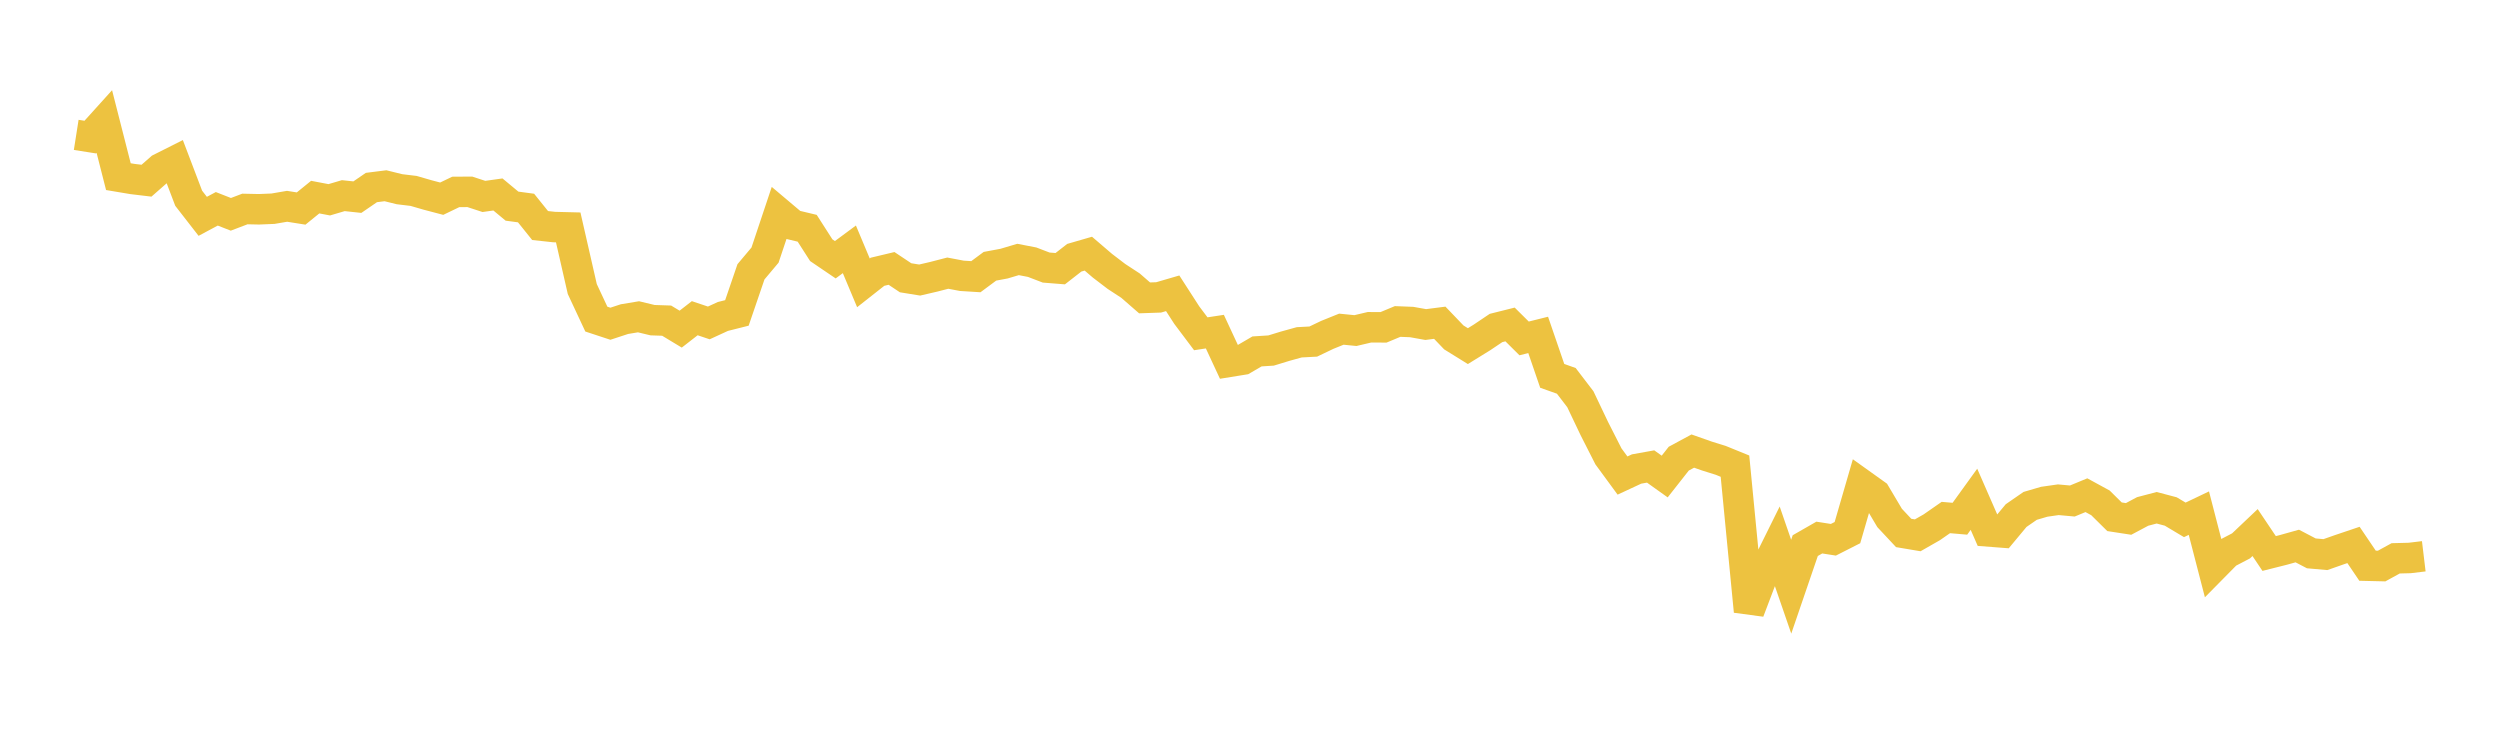 <svg width="164" height="48" xmlns="http://www.w3.org/2000/svg" xmlns:xlink="http://www.w3.org/1999/xlink"><path fill="none" stroke="rgb(237,194,64)" stroke-width="2" d="M5,8.848L5.922,8.993L6.844,7.972L7.766,11.588L8.689,11.743L9.611,11.853L10.533,11.044L11.455,10.58L12.377,13.004L13.299,14.191L14.222,13.698L15.144,14.06L16.066,13.709L16.988,13.729L17.91,13.691L18.832,13.533L19.754,13.68L20.677,12.931L21.599,13.106L22.521,12.834L23.443,12.933L24.365,12.301L25.287,12.185L26.21,12.413L27.132,12.524L28.054,12.791L28.976,13.034L29.898,12.59L30.82,12.584L31.743,12.886L32.665,12.757L33.587,13.523L34.509,13.647L35.431,14.795L36.353,14.895L37.275,14.918L38.198,18.961L39.12,20.933L40.042,21.237L40.964,20.934L41.886,20.781L42.808,21.003L43.731,21.034L44.653,21.591L45.575,20.874L46.497,21.184L47.419,20.76L48.341,20.528L49.263,17.832L50.186,16.734L51.108,13.975L52.03,14.753L52.952,14.974L53.874,16.413L54.796,17.039L55.719,16.356L56.641,18.554L57.563,17.828L58.485,17.608L59.407,18.222L60.329,18.371L61.251,18.157L62.174,17.918L63.096,18.093L64.018,18.151L64.94,17.467L65.862,17.295L66.784,17.021L67.707,17.199L68.629,17.552L69.551,17.626L70.473,16.907L71.395,16.64L72.317,17.43L73.24,18.135L74.162,18.738L75.084,19.541L76.006,19.509L76.928,19.24L77.85,20.67L78.772,21.896L79.695,21.755L80.617,23.739L81.539,23.59L82.461,23.053L83.383,22.994L84.305,22.712L85.228,22.456L86.15,22.407L87.072,21.966L87.994,21.594L88.916,21.686L89.838,21.469L90.76,21.473L91.683,21.089L92.605,21.125L93.527,21.29L94.449,21.172L95.371,22.135L96.293,22.706L97.216,22.136L98.138,21.516L99.06,21.285L99.982,22.2L100.904,21.97L101.826,24.656L102.749,24.984L103.671,26.19L104.593,28.125L105.515,29.939L106.437,31.196L107.359,30.767L108.281,30.601L109.204,31.26L110.126,30.088L111.048,29.59L111.97,29.915L112.892,30.204L113.814,30.579L114.737,40.101L115.659,37.674L116.581,35.814L117.503,38.487L118.425,35.792L119.347,35.264L120.269,35.409L121.192,34.94L122.114,31.762L123.036,32.421L123.958,33.976L124.88,34.962L125.802,35.117L126.725,34.59L127.647,33.949L128.569,34.029L129.491,32.752L130.413,34.86L131.335,34.931L132.257,33.823L133.18,33.185L134.102,32.915L135.024,32.783L135.946,32.866L136.868,32.485L137.79,32.988L138.713,33.9L139.635,34.042L140.557,33.551L141.479,33.309L142.401,33.553L143.323,34.103L144.246,33.662L145.168,37.225L146.09,36.291L147.012,35.81L147.934,34.936L148.856,36.309L149.778,36.077L150.701,35.819L151.623,36.301L152.545,36.383L153.467,36.059L154.389,35.748L155.311,37.111L156.234,37.133L157.156,36.627L158.078,36.603L159,36.492"></path></svg>